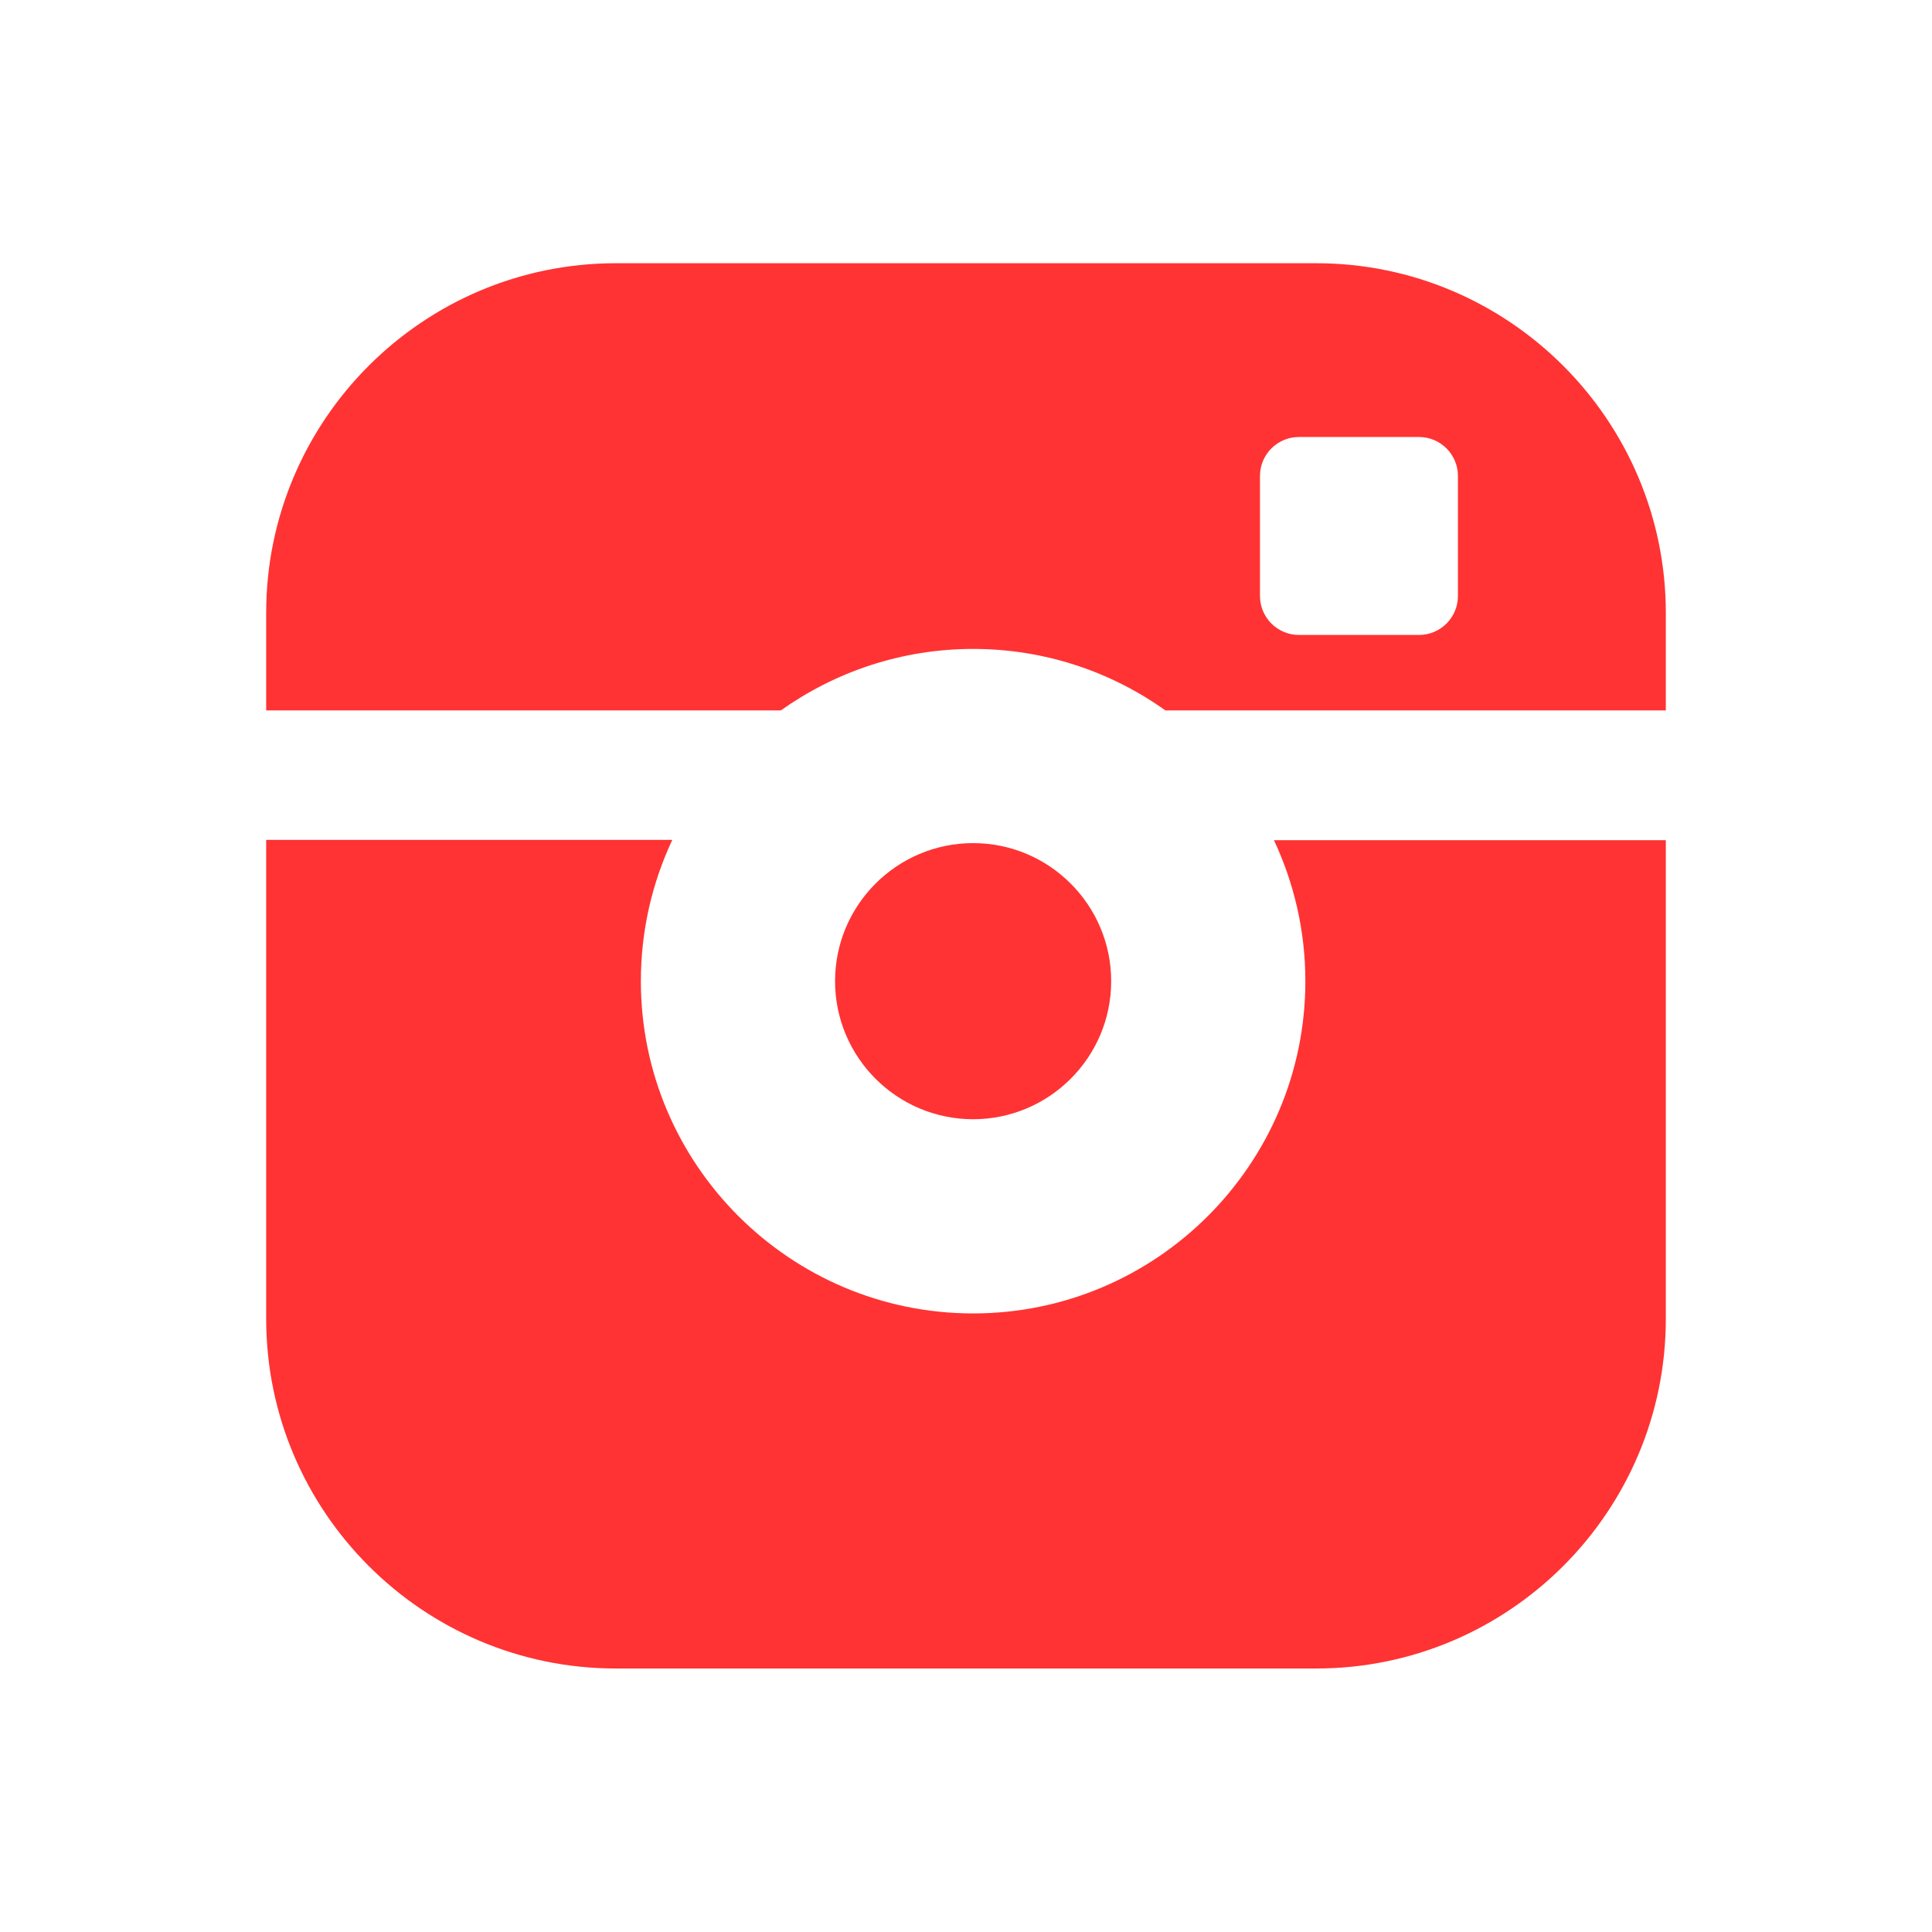 <?xml version="1.0" encoding="utf-8"?>
<svg version="1.1" x="0px" y="0px" viewBox="0 0 71.93 71.93" style="enable-background:new 0 0 71.93 71.93;" xmlns="http://www.w3.org/2000/svg">
  <style type="text/css">
	.st0{display:none;}
	.st1{display:inline;fill:#EC111A;}
	.st2{display:inline;fill:#294BA2;}
	.st3{display:inline;}
	.st4{fill:#FFFFFF;}
	.st5{display:inline;fill:#FFFFFF;}
</style>
  <g id="Fond" class="st0">
    <rect x="-11.36" y="-10.95" class="st1" width="94.65" height="93.47"/>
  </g>
  <g id="Calque_9" class="st0">
    <polygon class="st2" points="65.51,-9.39 6.42,-9.39 -9.39,35.68 6.42,81.11 65.51,81.11 81.32,35.68 &#9;"/>
  </g>
  <g id="Calque_10" class="st0"/>
  <g id="Web" class="st0">
    <g class="st3">
      <path class="st4" d="M3.35,9.26h12.3l7.32,30.87l8.1-31.02h10.02l8.1,31.02l7.32-30.87h12.06L54.53,63H44.39l-8.46-30.72L27.53,63 H17.39L3.35,9.26z"/>
    </g>
  </g>
  <g id="Faceboook" class="st0">
    <path class="st5" d="M48.45,26.5h-8.5v-5.58c0-2.09,1.38-2.58,2.37-2.58c0.97,0,6,0,6,0v-9.2L40.05,9.1 c-9.17,0-11.26,6.87-11.26,11.26v6.14h-5.3v9.48h5.3c0,12.17,0,26.84,0,26.84h11.16c0,0,0-14.81,0-26.84h7.53L48.45,26.5z"/>
  </g>
  <g id="Instagram">
    <g>
      <path class="st4" d="M41.37,36.53c0-2.83-2.3-5.14-5.14-5.14c-2.83,0-5.14,2.3-5.14,5.14c0,2.83,2.3,5.14,5.14,5.14 C39.06,41.67,41.37,39.37,41.37,36.53z" style="fill: rgb(255, 51, 51);"/>
      <g>
        <path class="st4" d="M36.23,24.16c2.67,0,5.14,0.85,7.16,2.29h9.72h8.91v-3.63C62.02,15.65,56.18,9.8,49,9.8H22.93 c-7.18,0-13.02,5.84-13.02,13.02v3.63h19.16C31.1,25.01,33.57,24.16,36.23,24.16z M46.91,17.72c0-0.8,0.65-1.45,1.45-1.45h4.47 c0.8,0,1.45,0.65,1.45,1.45v4.47c0,0.8-0.65,1.45-1.45,1.45h-4.47c-0.8,0-1.45-0.65-1.45-1.45V17.72z" style="fill: rgb(255, 51, 51);"/>
        <path class="st4" d="M48.6,36.53c0,6.82-5.55,12.37-12.37,12.37s-12.37-5.55-12.37-12.37c0-1.88,0.42-3.66,1.17-5.26H9.91V49.1 c0,7.18,5.84,13.02,13.02,13.02H49c7.18,0,13.02-5.84,13.02-13.02V31.28H47.43C48.18,32.88,48.6,34.66,48.6,36.53z" style="fill: rgb(255, 51, 51);"/>
      </g>
    </g>
  </g>
  <g id="YouTube" class="st0">
    <path class="st5" d="M64.76,24.21c0,0-0.58-4.05-2.34-5.83c-2.23-2.34-4.74-2.35-5.89-2.49c-8.22-0.6-20.56-0.6-20.56-0.6h-0.03 c0,0-12.33,0-20.56,0.6c-1.15,0.14-3.65,0.15-5.89,2.49c-1.76,1.78-2.34,5.83-2.34,5.83s-0.59,4.76-0.59,9.51v4.46 c0,4.76,0.59,9.51,0.59,9.51s0.57,4.05,2.34,5.83c2.24,2.34,5.17,2.27,6.48,2.51c4.7,0.45,19.98,0.59,19.98,0.59 s12.35-0.02,20.57-0.61c1.15-0.14,3.65-0.15,5.89-2.49c1.76-1.78,2.34-5.83,2.34-5.83s0.59-4.76,0.59-9.51v-4.46 C65.35,28.97,64.76,24.21,64.76,24.21 M28.44,48.22l0-23.9l22.98,11.99L28.44,48.22z"/>
  </g>
  <g id="Twiter" class="st0">
    <path class="st5" d="M24.07,62.01c24.19,0,37.41-20.04,37.41-37.41c0-0.57-0.01-1.14-0.04-1.7c2.57-1.86,4.8-4.17,6.56-6.81 c-2.36,1.05-4.89,1.75-7.55,2.07c2.71-1.63,4.8-4.2,5.78-7.28c-2.54,1.51-5.35,2.6-8.35,3.19c-2.4-2.56-5.82-4.15-9.6-4.15 c-7.26,0-13.15,5.89-13.15,13.15c0,1.03,0.12,2.04,0.34,3c-10.93-0.55-20.62-5.78-27.1-13.74c-1.13,1.94-1.78,4.2-1.78,6.61 c0,4.56,2.32,8.59,5.85,10.95c-2.16-0.07-4.18-0.66-5.96-1.64c0,0.05,0,0.11,0,0.17c0,6.37,4.53,11.69,10.55,12.89 c-1.1,0.3-2.27,0.46-3.47,0.46c-0.85,0-1.67-0.08-2.47-0.24c1.67,5.22,6.53,9.03,12.28,9.13c-4.5,3.53-10.17,5.63-16.33,5.63 c-1.06,0-2.11-0.06-3.14-0.18C9.74,59.83,16.65,62.01,24.07,62.01"/>
  </g>
  <g id="TikTok" class="st0">
    <path class="st5" d="M29.52,64.51c-4.81,0-9.33-1.87-12.72-5.26c-3.4-3.4-5.27-7.92-5.27-12.72c0-4.89,1.95-9.44,5.48-12.83 c3.44-3.33,8.07-5.17,13.02-5.17h1.42v10.72h-1.42c-2.17,0-4.16,0.77-5.61,2.15c-1.41,1.35-2.18,3.16-2.18,5.12 c0,1.93,0.75,3.76,2.12,5.14c1.36,1.36,3.19,2.11,5.15,2.11c0.98,0,1.94-0.19,2.82-0.56c0.87-0.37,1.65-0.9,2.31-1.56 c1.38-1.38,2.13-3.2,2.13-5.14V7.44l1.42-0.02h9.3v1.42c0,3.09,1.19,5.96,3.36,8.11c2.17,2.19,5.05,3.39,8.12,3.39h1.42v10.72 h-1.42c-4.11,0-8.02-1.1-11.48-3.2v16c0,5.74-0.39,10.52-5.27,15.4C38.83,62.65,34.31,64.51,29.52,64.51z"/>
  </g>
</svg>